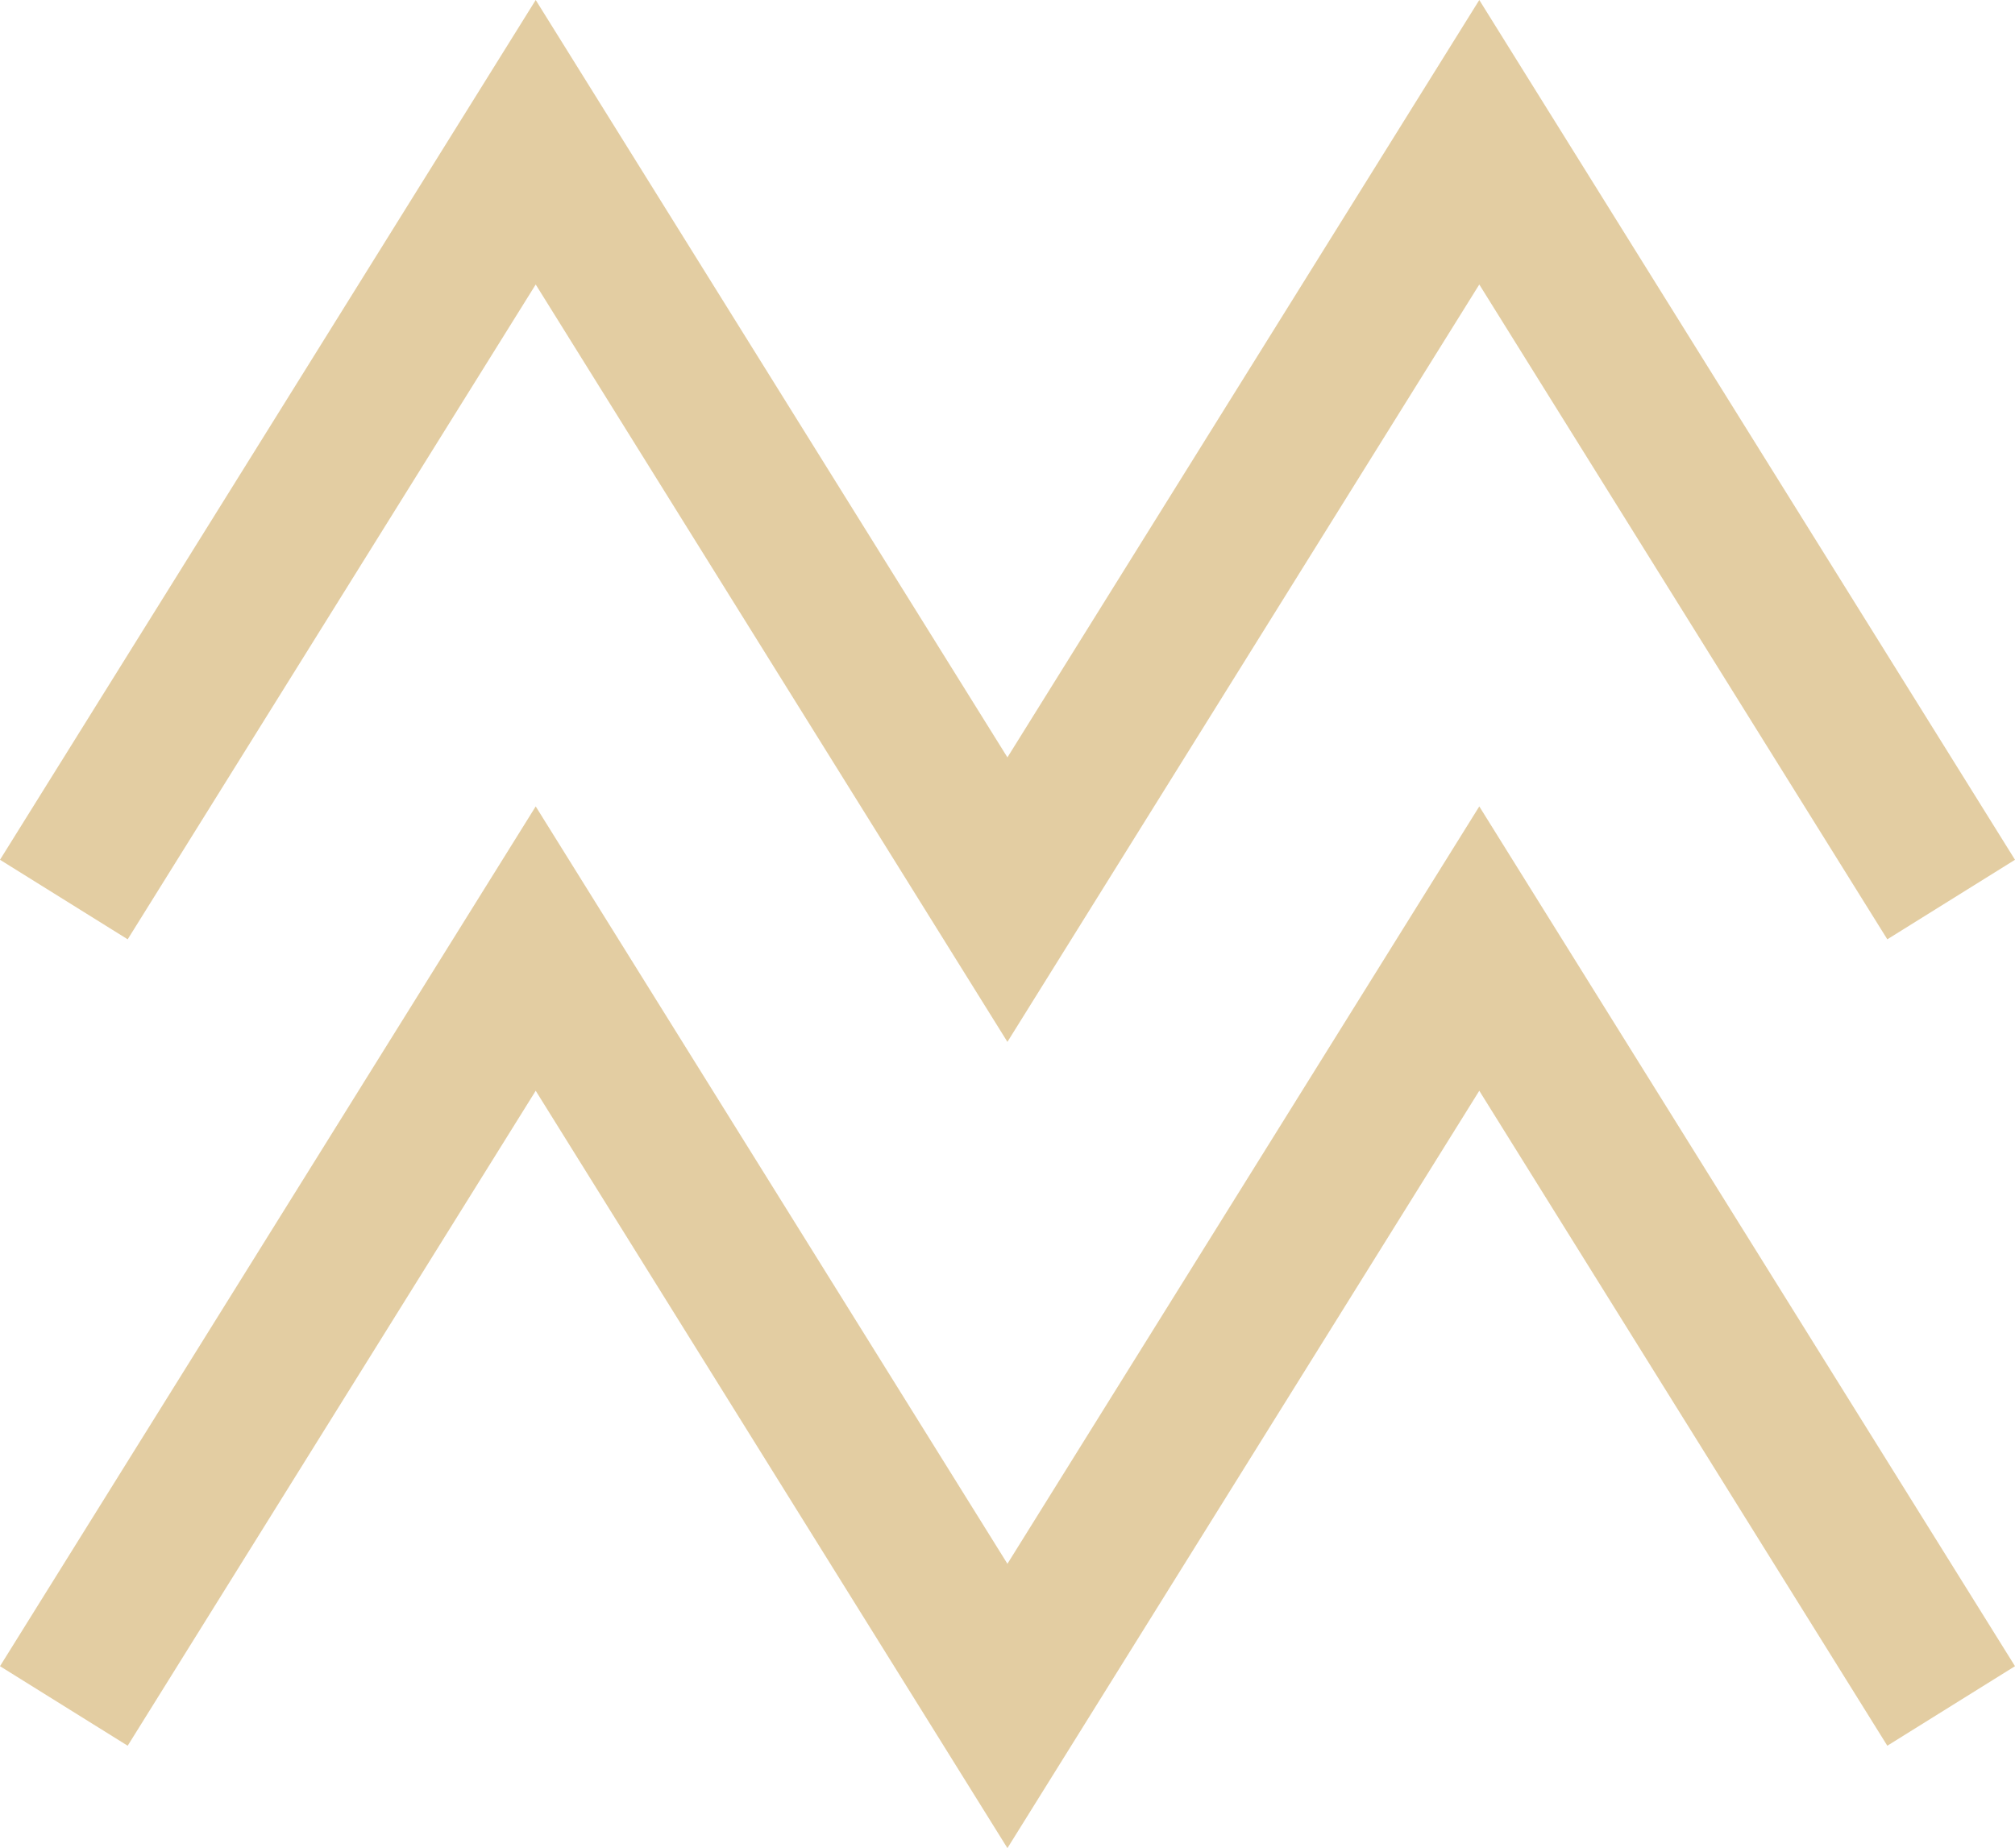 <?xml version="1.0" encoding="UTF-8"?><svg id="Layer_2" xmlns="http://www.w3.org/2000/svg" viewBox="0 0 134.77 123.62"><defs><style>.cls-1{fill:#e3cda2;}</style></defs><g id="graphics2"><polygon class="cls-1" points="35.83 19.03 67.38 69.69 98.94 19.03 126.23 62.83 134.77 57.51 98.94 0 67.38 50.66 35.83 0 0 57.51 8.54 62.83 35.83 19.03"/><polygon class="cls-1" points="67.38 104.6 35.83 53.94 0 111.45 8.54 116.77 35.83 72.96 67.38 123.62 98.94 72.96 126.23 116.77 134.77 111.45 98.94 53.94 67.38 104.6"/></g></svg>